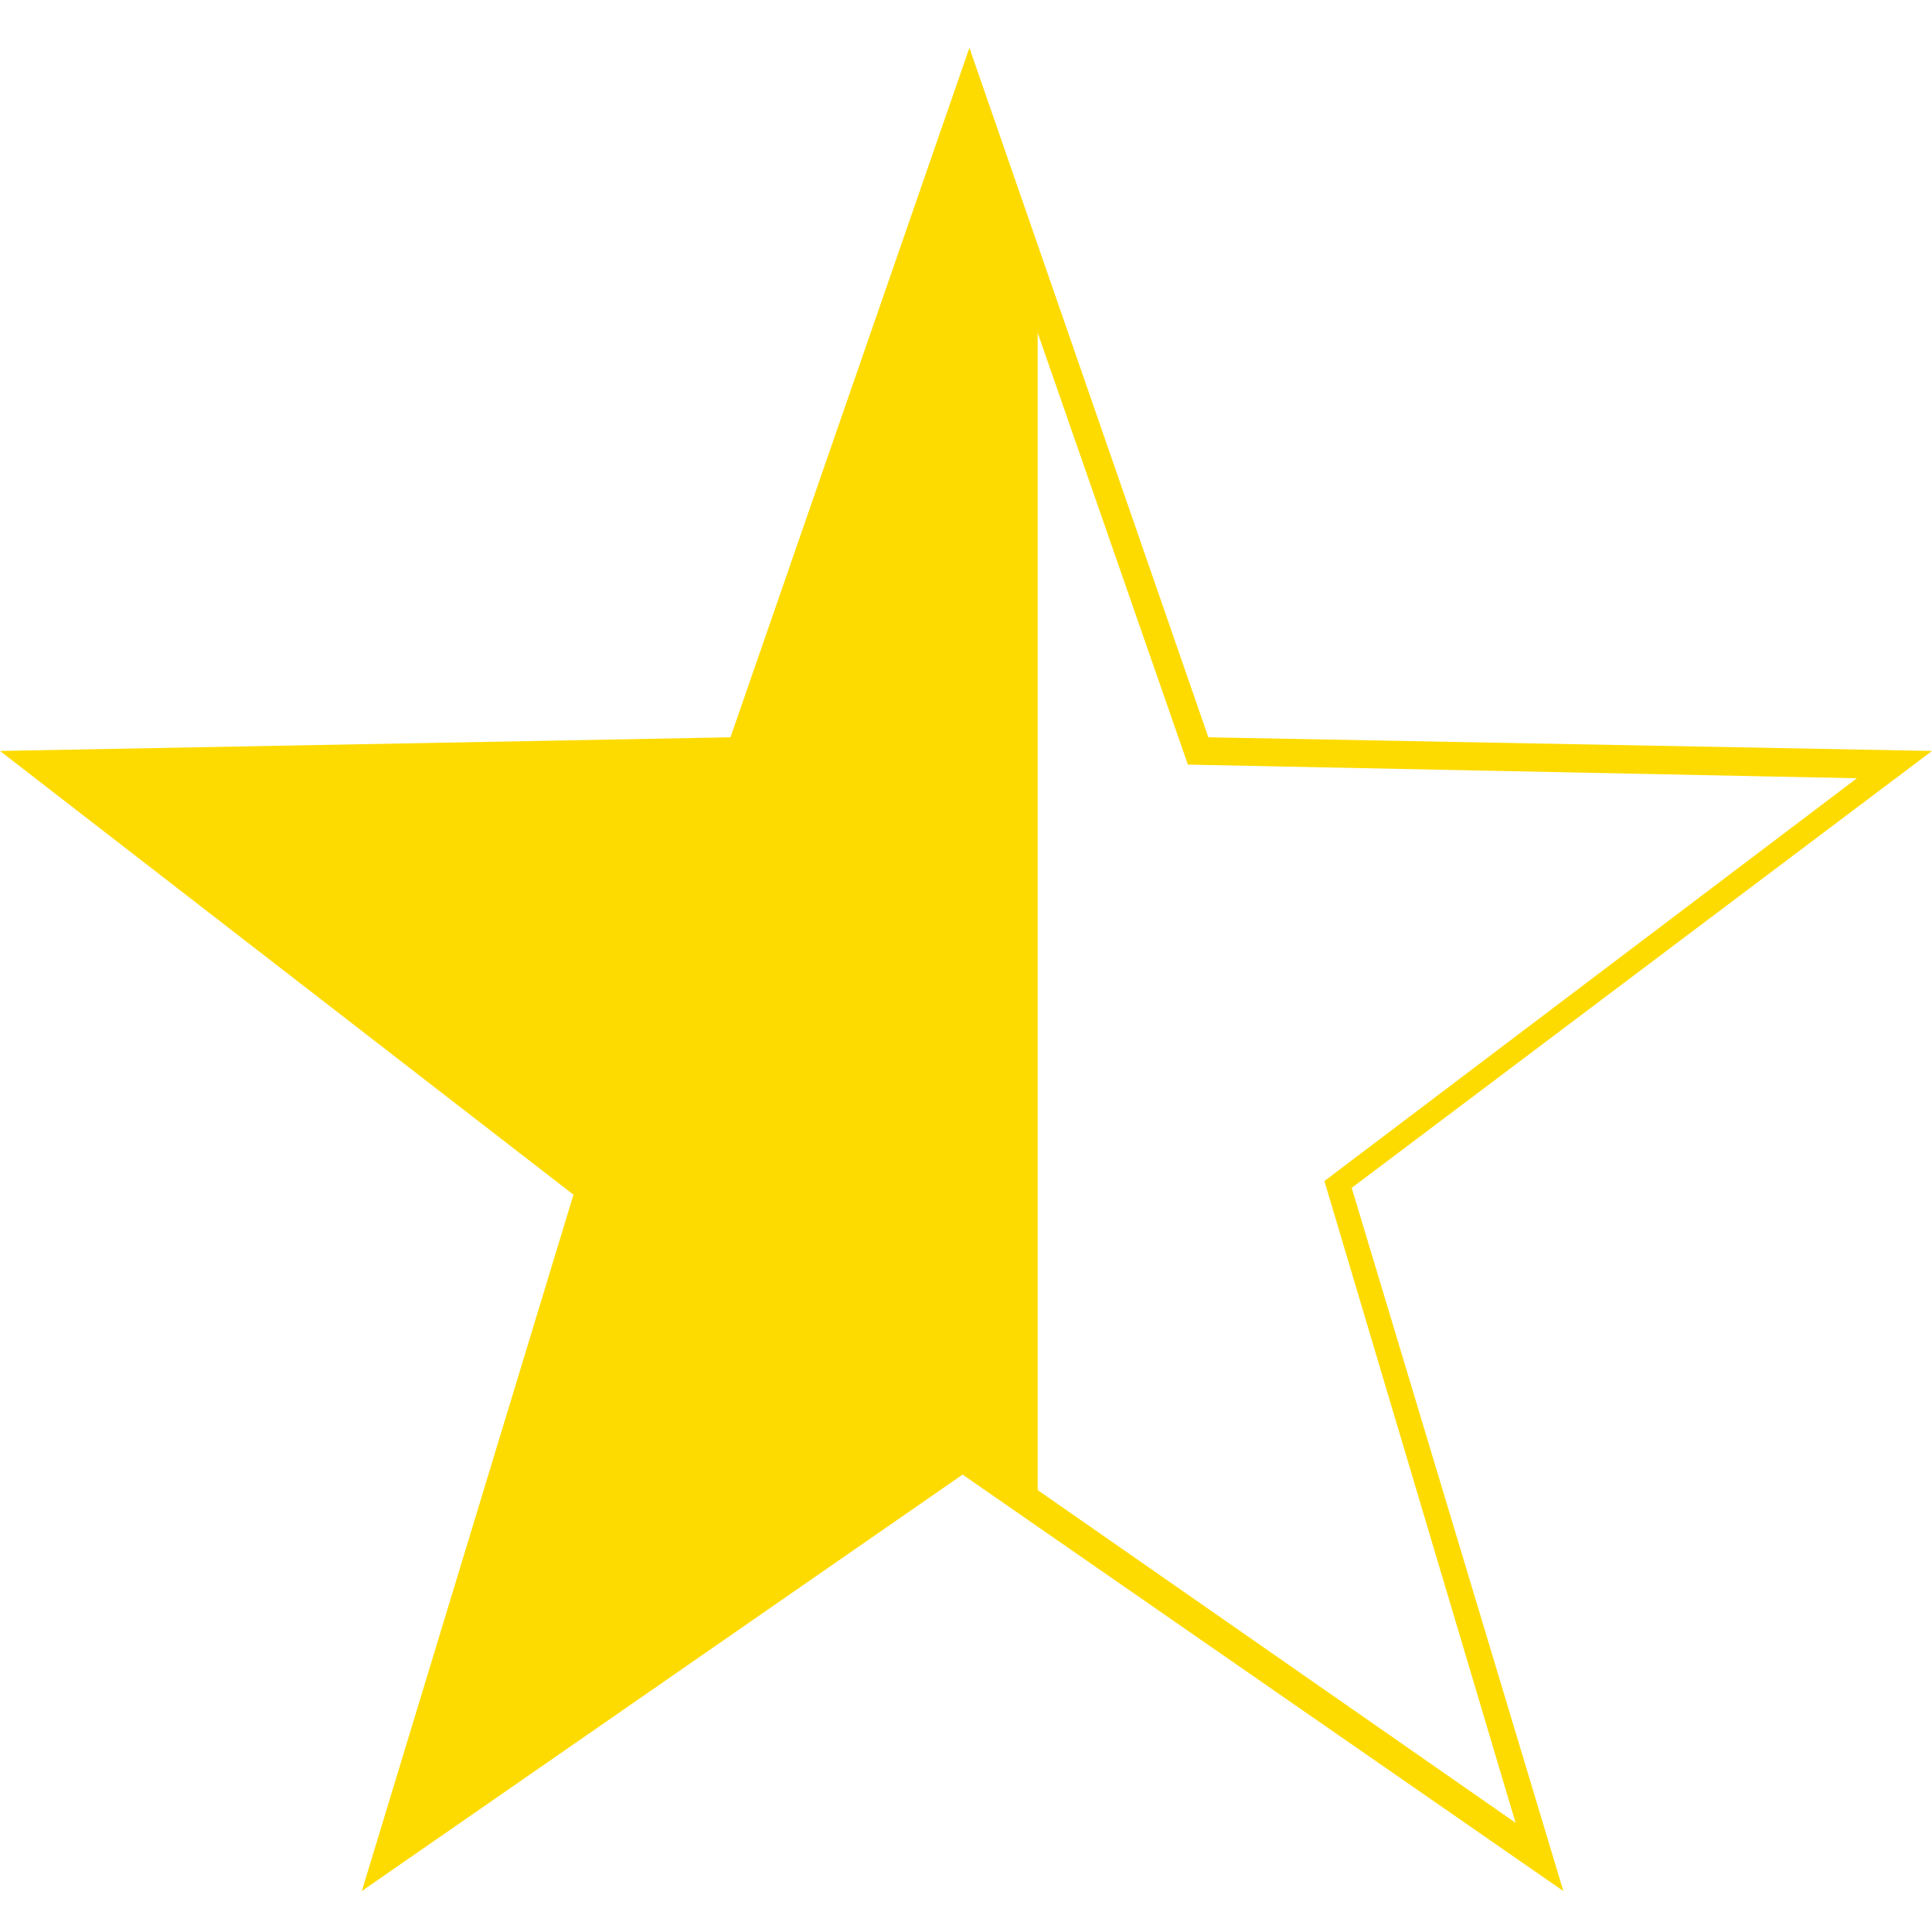 <?xml version="1.0" encoding="utf-8"?>
<!-- Generator: Adobe Illustrator 23.0.2, SVG Export Plug-In . SVG Version: 6.00 Build 0)  -->
<svg version="1.1" id="Capa_1" xmlns="http://www.w3.org/2000/svg" xmlns:xlink="http://www.w3.org/1999/xlink" x="0px" y="0px"
	 width="28.3px" height="28.3px" viewBox="0 0 28.3 28.3" style="enable-background:new 0 0 28.3 28.3;" xml:space="preserve">
<style type="text/css">
	.st0{fill:#FEDB00;}
</style>
<g>
	<path class="st0" d="M22.9,27.7l-8.8-6.1l-8.8,6.1l3.1-10.2L0,11l10.7-0.2l3.5-10.1l3.5,10.1L28.3,11l-8.5,6.4L22.9,27.7z
		 M1.2,11.4L9,17.3l-2.8,9.4l8-5.6l0.1,0.1l7.9,5.5l-2.8-9.4l7.8-5.9l-9.8-0.2L14.2,2L11,11.2L1.2,11.4z"/>
</g>
<g>
	<polygon class="st0" points="14.1,1.3 10.8,11 0.6,11.2 8.7,17.4 5.7,27.2 14.1,21.3 15.2,22.1 15.2,4.5 	"/>
</g>
</svg>
